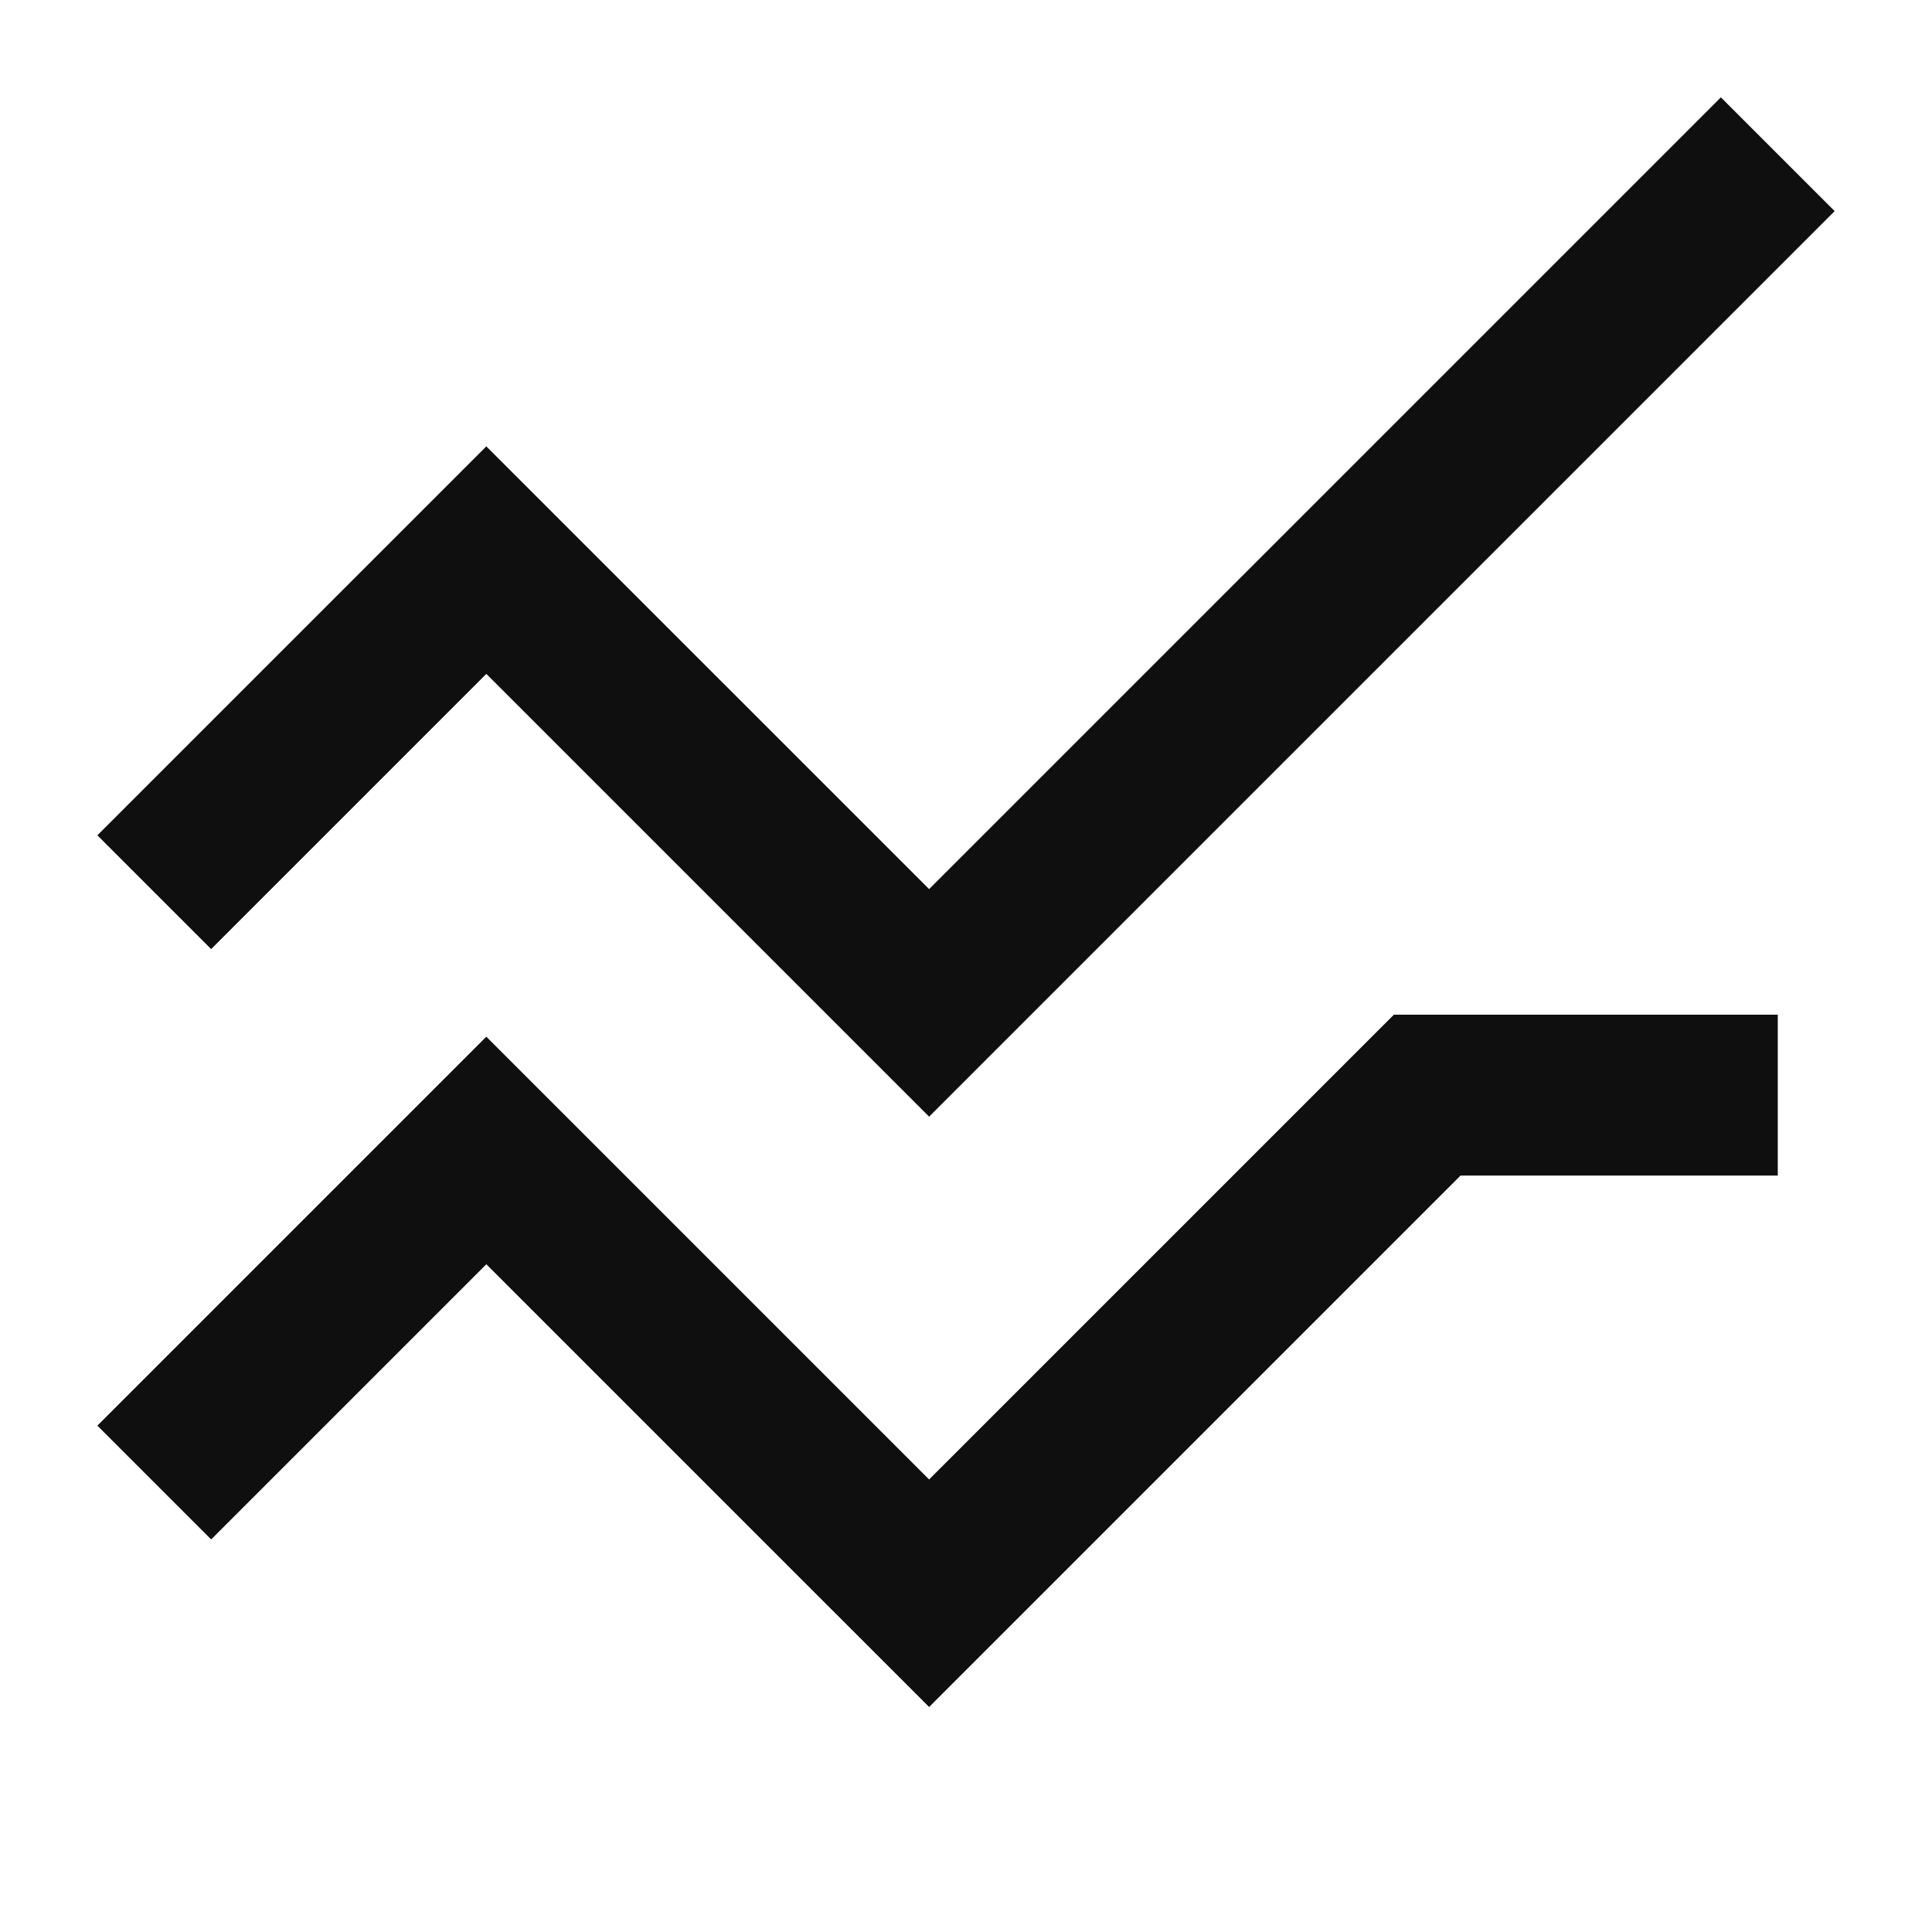 <svg width="64" height="64" viewBox="0 0 64 64" fill="none" xmlns="http://www.w3.org/2000/svg">
<path d="M5.11 29.555L16.11 18.555L30.778 33.222L58.891 5.109" stroke="#0F0F0F" stroke-width="5.33"/>
<path d="M5.11 49.111L16.11 38.111L30.778 52.778L47.279 36.277H58.891" stroke="#0F0F0F" stroke-width="5.33"/>
</svg>
